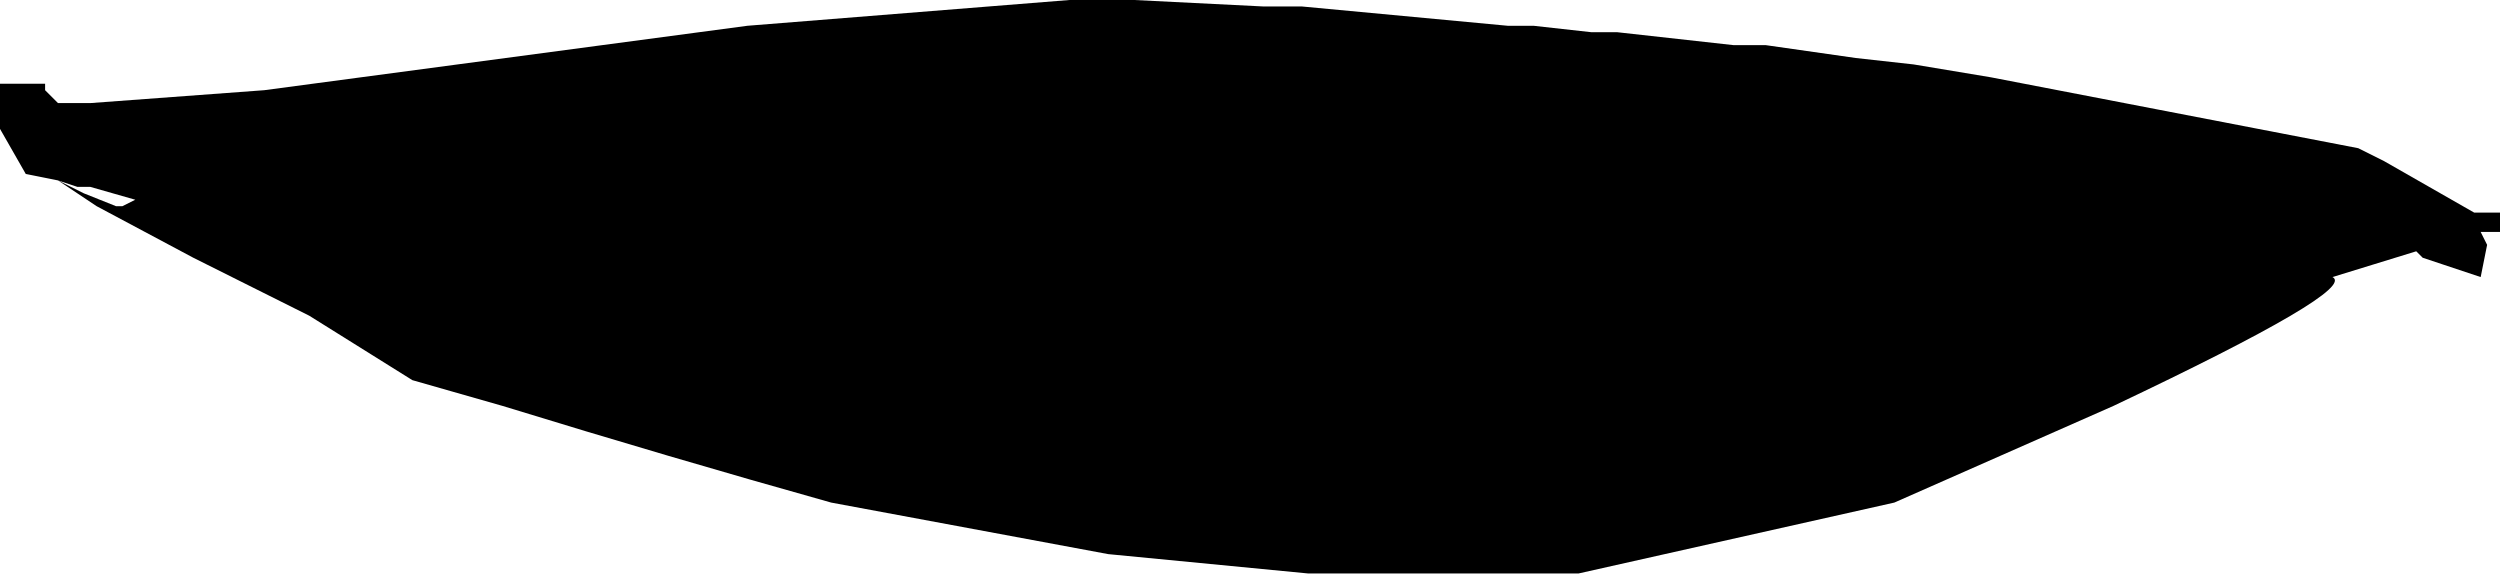 <?xml version="1.0" encoding="UTF-8" standalone="no"?>
<svg xmlns:xlink="http://www.w3.org/1999/xlink" height="4.5px" width="19.4px" xmlns="http://www.w3.org/2000/svg">
  <g transform="matrix(1.0, 0.0, 0.0, 1.0, -4.55, -22.05)">
    <path d="M4.55 22.7 L4.55 23.05 4.75 23.4 4.75 23.4 5.0 23.45 5.15 23.5 5.25 23.5 5.6 23.6 5.6 23.6 5.5 23.65 5.45 23.65 5.2 23.55 5.0 23.45 5.3 23.65 6.05 24.05 6.15 24.1 6.95 24.5 7.75 25.0 8.45 25.2 Q9.75 25.6 11.0 25.95 L13.15 26.35 14.7 26.5 16.8 26.5 16.8 26.5 16.8 26.5 16.8 26.5 19.25 25.95 20.95 25.2 Q22.85 24.3 22.65 24.2 L23.3 24.0 23.35 24.05 23.8 24.2 23.85 23.95 23.8 23.85 23.95 23.85 23.95 23.7 23.75 23.7 23.05 23.3 22.85 23.2 20.0 22.65 19.4 22.55 18.95 22.5 18.25 22.4 18.0 22.4 17.1 22.3 16.9 22.3 16.45 22.25 16.35 22.25 16.25 22.25 14.65 22.1 14.35 22.1 13.35 22.05 13.35 22.05 12.85 22.05 10.35 22.25 6.6 22.75 5.25 22.85 5.0 22.85 5.0 22.9 5.0 22.85 5.0 22.85 4.9 22.75 4.9 22.7 4.8 22.7 4.55 22.7" fill="#000000" fill-rule="evenodd" stroke="none">
      <animate attributeName="fill" dur="2s" repeatCount="indefinite" values="#000000;#000001"/>
      <animate attributeName="fill-opacity" dur="2s" repeatCount="indefinite" values="1.0;1.0"/>
      <animate attributeName="d" dur="2s" repeatCount="indefinite" values="M4.55 22.7 L4.55 23.05 4.75 23.4 4.75 23.4 5.0 23.45 5.15 23.5 5.25 23.5 5.6 23.6 5.6 23.6 5.5 23.65 5.45 23.65 5.2 23.55 5.0 23.45 5.3 23.65 6.05 24.05 6.15 24.1 6.95 24.5 7.75 25.0 8.45 25.2 Q9.75 25.6 11.0 25.95 L13.15 26.35 14.7 26.5 16.8 26.5 16.8 26.5 16.8 26.5 16.8 26.5 19.25 25.95 20.95 25.2 Q22.85 24.3 22.65 24.2 L23.3 24.0 23.35 24.05 23.8 24.2 23.85 23.95 23.8 23.85 23.95 23.85 23.95 23.7 23.75 23.7 23.05 23.3 22.85 23.2 20.0 22.65 19.4 22.55 18.95 22.5 18.25 22.4 18.0 22.4 17.1 22.3 16.9 22.3 16.45 22.25 16.35 22.25 16.25 22.25 14.65 22.1 14.35 22.1 13.35 22.05 13.35 22.05 12.85 22.05 10.35 22.25 6.6 22.75 5.25 22.85 5.0 22.85 5.0 22.9 5.0 22.85 5.0 22.85 4.9 22.75 4.9 22.7 4.8 22.7 4.55 22.7;M4.55 22.6 L4.55 22.6 4.55 23.05 4.55 23.05 4.65 23.35 4.75 23.5 4.95 23.55 5.25 23.65 5.35 23.65 5.5 23.75 5.6 23.8 5.6 24.0 5.65 24.15 5.65 23.8 6.45 24.05 6.5 24.1 7.2 24.25 8.05 24.5 8.4 24.75 Q9.0 25.15 10.75 25.35 L12.9 25.5 14.35 25.45 16.35 25.35 16.35 25.3 16.35 25.3 16.35 25.35 18.75 25.15 20.45 25.0 Q21.5 24.75 22.5 24.55 L23.2 24.3 23.2 24.3 23.7 24.1 23.95 24.1 23.95 24.0 23.95 23.9 23.65 23.9 23.55 23.9 22.55 23.75 22.4 23.8 19.75 24.0 18.8 23.95 18.45 23.9 17.9 23.85 17.65 23.85 16.8 23.85 16.6 23.85 16.2 23.8 16.2 23.85 16.15 23.85 14.65 23.85 14.35 23.85 13.35 23.8 13.3 23.8 12.75 23.8 10.35 23.65 6.75 23.2 5.45 23.0 5.3 22.9 5.2 22.9 5.1 22.9 5.0 22.8 5.0 22.85 5.0 22.8 4.9 22.65 4.55 22.6"/>
    </path>
    <path d="M4.55 22.7 L4.8 22.7 4.9 22.7 4.9 22.75 5.0 22.85 5.0 22.85 5.0 22.9 5.0 22.85 5.25 22.85 6.6 22.75 10.35 22.25 12.85 22.05 13.35 22.05 13.35 22.05 14.35 22.1 14.65 22.1 16.25 22.25 16.35 22.25 16.45 22.25 16.9 22.3 17.1 22.3 18.0 22.4 18.25 22.4 18.95 22.5 19.4 22.55 20.0 22.65 22.85 23.2 23.05 23.3 23.75 23.7 23.95 23.7 23.95 23.85 23.8 23.85 23.85 23.95 23.8 24.2 23.35 24.05 23.3 24.0 22.65 24.2 Q22.85 24.3 20.95 25.2 L19.25 25.95 16.8 26.5 16.8 26.5 16.8 26.5 16.8 26.5 14.7 26.5 13.15 26.35 11.0 25.95 Q9.75 25.6 8.45 25.2 L7.75 25.0 6.95 24.5 6.15 24.1 6.05 24.05 5.3 23.65 5.0 23.45 5.2 23.55 5.45 23.65 5.5 23.65 5.6 23.6 5.6 23.6 5.25 23.5 5.15 23.5 5.0 23.45 4.75 23.4 4.75 23.4 4.55 23.05 4.55 22.7" fill="none" stroke="#000000" stroke-linecap="round" stroke-linejoin="round" stroke-opacity="0.0" stroke-width="1.0">
      <animate attributeName="stroke" dur="2s" repeatCount="indefinite" values="#000000;#000001"/>
      <animate attributeName="stroke-width" dur="2s" repeatCount="indefinite" values="0.0;0.0"/>
      <animate attributeName="fill-opacity" dur="2s" repeatCount="indefinite" values="0.0;0.0"/>
      <animate attributeName="d" dur="2s" repeatCount="indefinite" values="M4.55 22.7 L4.8 22.7 4.9 22.7 4.9 22.75 5.0 22.85 5.0 22.85 5.0 22.9 5.0 22.85 5.25 22.85 6.6 22.75 10.35 22.25 12.85 22.05 13.35 22.05 13.35 22.05 14.35 22.1 14.65 22.1 16.25 22.25 16.35 22.25 16.45 22.25 16.9 22.3 17.1 22.3 18.0 22.4 18.25 22.4 18.95 22.5 19.4 22.55 20.0 22.65 22.85 23.2 23.05 23.3 23.75 23.7 23.95 23.7 23.95 23.85 23.8 23.85 23.85 23.95 23.8 24.2 23.35 24.05 23.3 24.0 22.65 24.2 Q22.85 24.3 20.95 25.2 L19.25 25.95 16.8 26.5 16.8 26.5 16.8 26.5 16.8 26.5 14.7 26.5 13.15 26.35 11.0 25.95 Q9.75 25.6 8.45 25.2 L7.75 25.0 6.95 24.5 6.15 24.1 6.05 24.05 5.3 23.65 5.0 23.45 5.2 23.55 5.45 23.65 5.5 23.65 5.6 23.6 5.6 23.6 5.25 23.5 5.15 23.5 5.0 23.45 4.75 23.4 4.75 23.4 4.55 23.05 4.55 22.7;M4.55 22.6 L4.9 22.65 5.0 22.8 5.0 22.85 5.0 22.8 5.1 22.9 5.2 22.9 5.3 22.9 5.45 23.0 6.75 23.2 10.35 23.65 12.75 23.8 13.3 23.8 13.35 23.8 14.35 23.85 14.65 23.85 16.15 23.85 16.2 23.85 16.2 23.8 16.6 23.85 16.8 23.85 17.65 23.85 17.9 23.85 18.45 23.9 18.8 23.95 19.75 24.0 22.4 23.8 22.55 23.75 23.55 23.9 23.65 23.9 23.95 23.9 23.95 24.0 23.95 24.1 23.7 24.1 23.2 24.3 23.2 24.3 22.5 24.55 Q21.5 24.75 20.45 25.0 L18.75 25.15 16.35 25.35 16.35 25.3 16.35 25.3 16.35 25.35 14.35 25.45 12.9 25.5 10.75 25.35 Q9.0 25.15 8.4 24.75 L8.05 24.5 7.2 24.25 6.5 24.1 6.45 24.05 5.65 23.8 5.65 24.15 5.6 24.0 5.6 23.8 5.5 23.75 5.35 23.65 5.25 23.65 4.95 23.55 4.75 23.5 4.65 23.35 4.55 23.05 4.55 23.05 4.55 22.6 4.55 22.6"/>
    </path>
  </g>
</svg>
